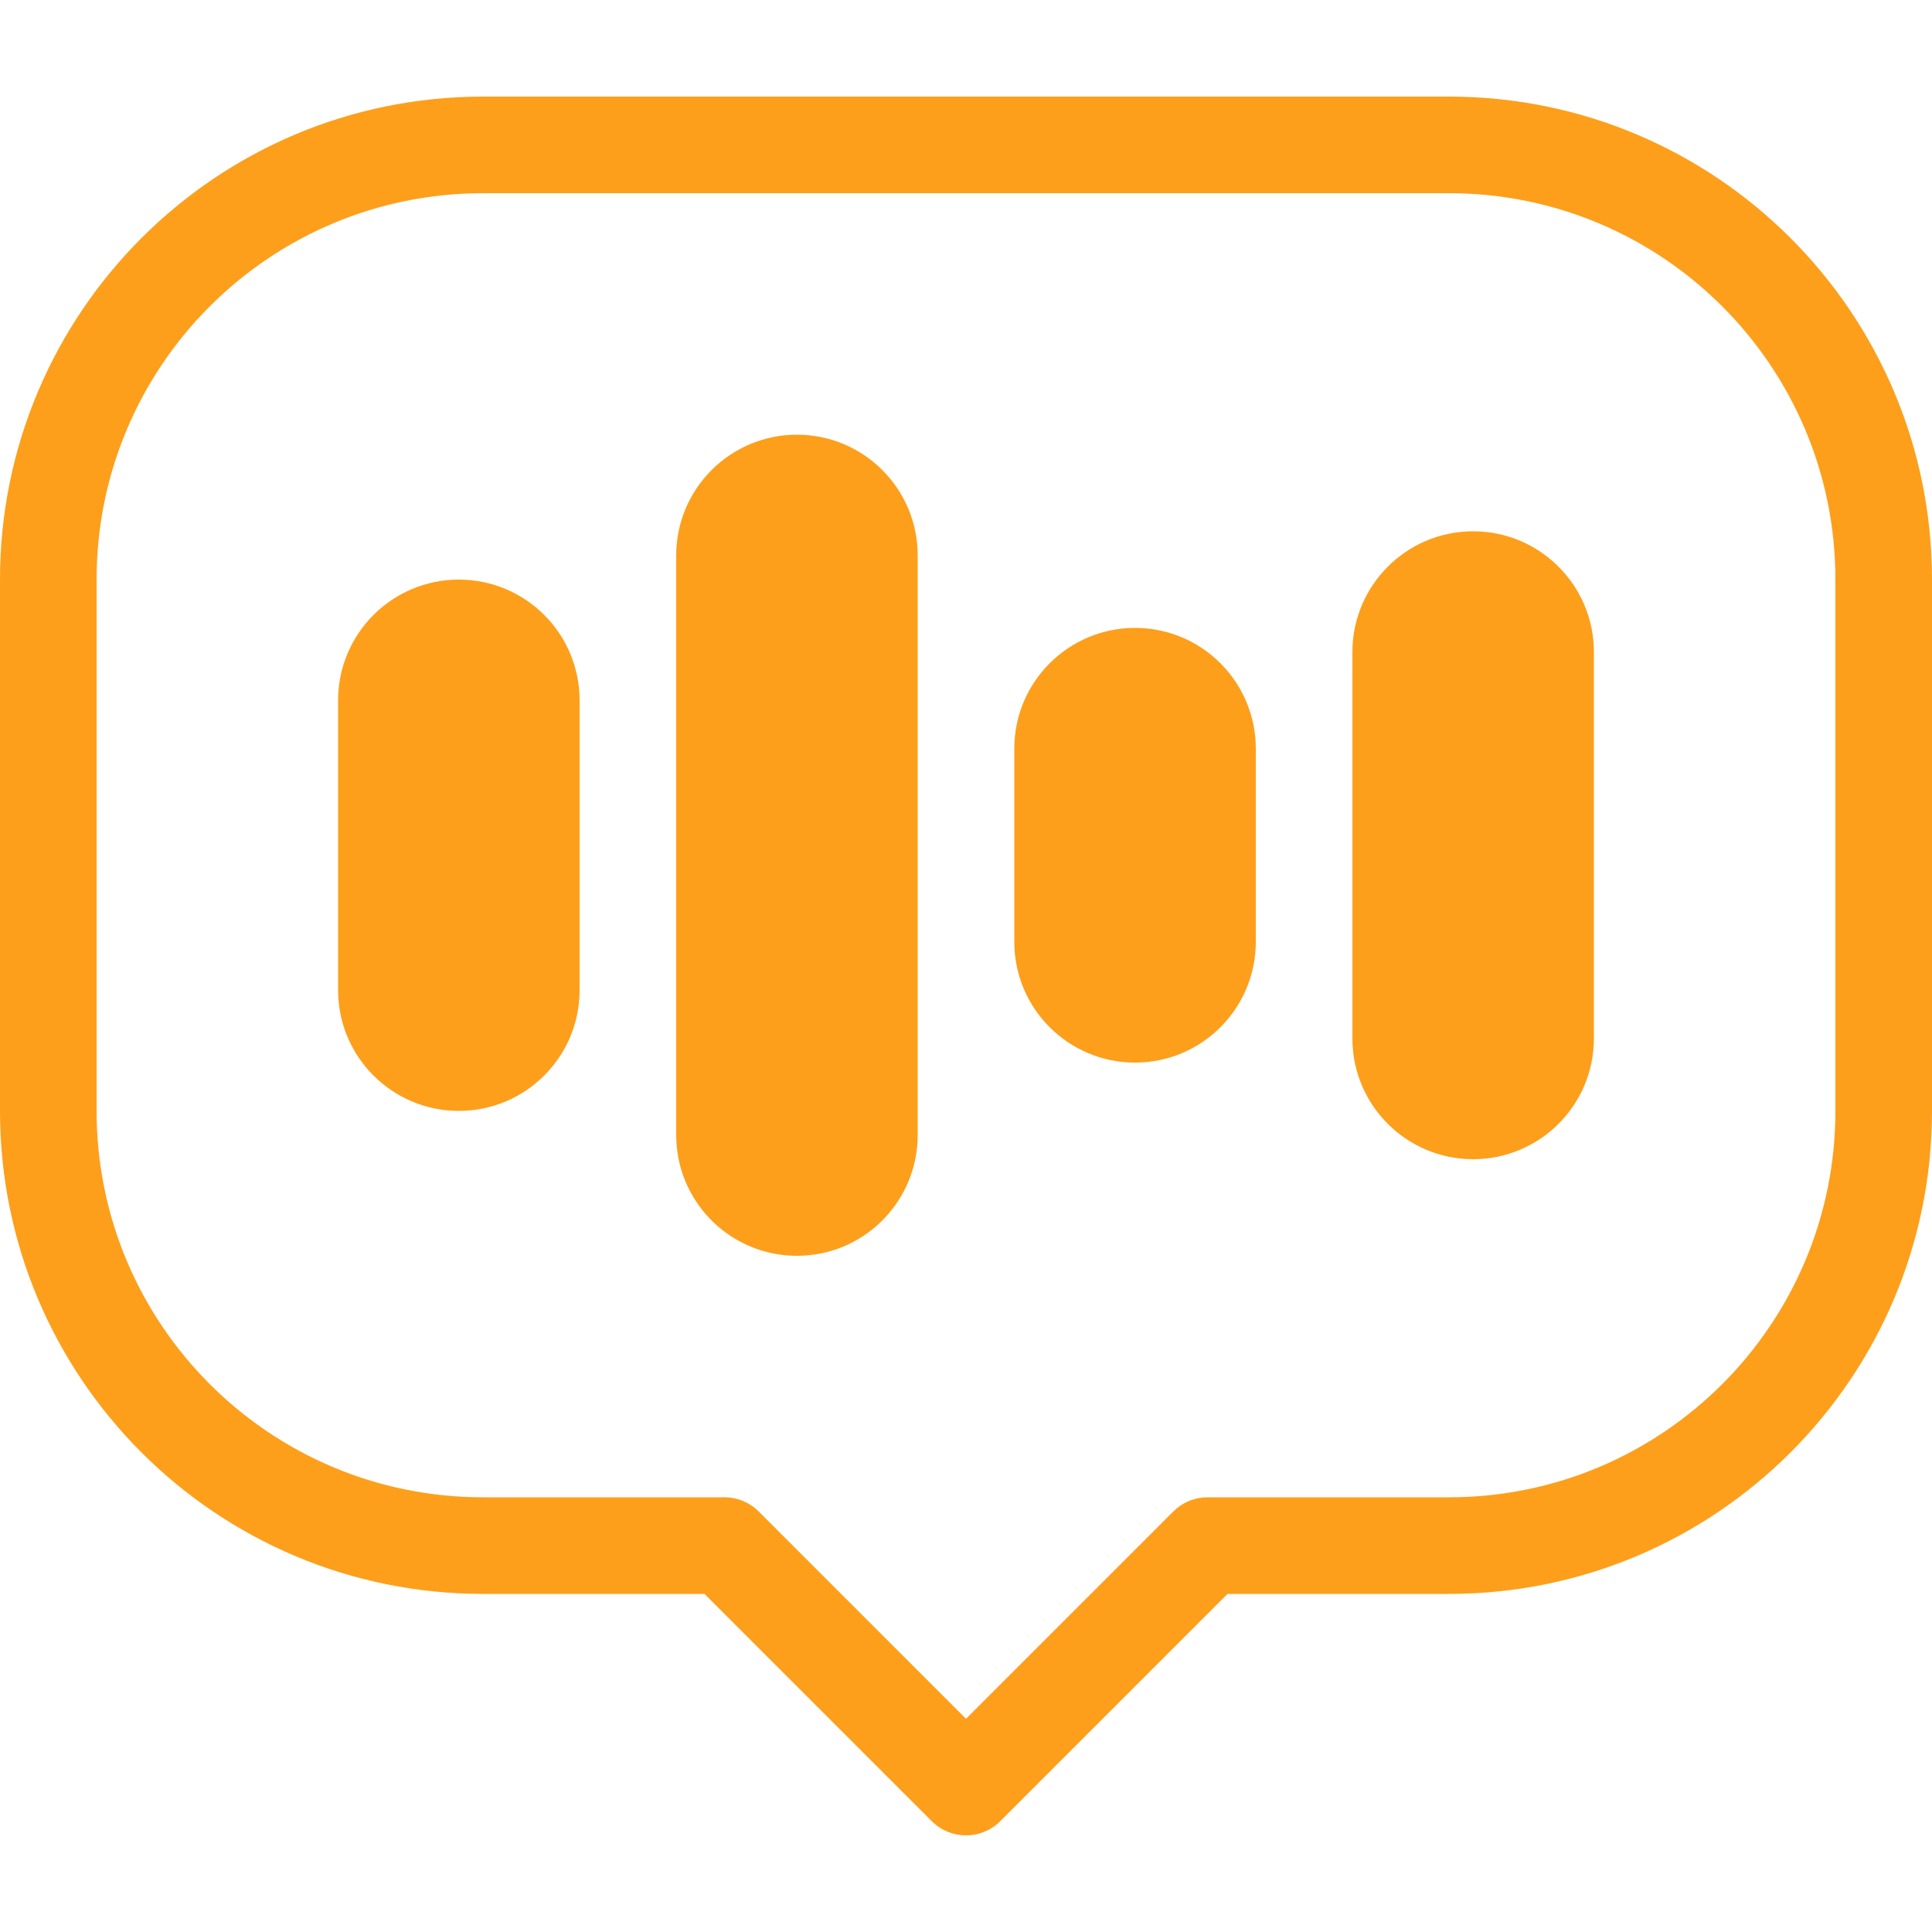<svg width="80" height="80" viewBox="0 0 80 80" fill="none" xmlns="http://www.w3.org/2000/svg">
<path d="M33 18C35.761 18 38 20.239 38 23V47L37.993 47.257C37.859 49.899 35.675 52 33 52C30.325 52 28.14 49.899 28.007 47.257L28 47V23C28 20.239 30.239 18 33 18Z" fill="#FD9F1B"/>
<path d="M61 22C63.761 22 66 24.239 66 27V43C66 45.761 63.761 48 61 48C58.239 48 56 45.761 56 43V27C56 24.239 58.239 22 61 22Z" fill="#FD9F1B"/>
<path d="M19 24C21.761 24 24 26.239 24 29V41C24 43.761 21.761 46 19 46C16.239 46 14 43.761 14 41V29C14 26.239 16.239 24 19 24Z" fill="#FD9F1B"/>
<path d="M47 26C49.761 26 52 28.239 52 31V39C52 41.761 49.761 44 47 44C44.239 44 42 41.761 42 39V31C42 28.239 44.239 26 47 26Z" fill="#FD9F1B"/>
<path fill-rule="evenodd" clip-rule="evenodd" d="M60 4C71.046 4 80 12.954 80 24V46C80 57.046 71.046 66 60 66H50.828L41.414 75.414C40.633 76.195 39.367 76.195 38.586 75.414L29.172 66H20C8.954 66 0 57.046 0 46V24C0 12.954 8.954 4 20 4H60ZM20 8C11.163 8 4 15.163 4 24V46C4 54.837 11.163 62 20 62H30C30.53 62 31.039 62.211 31.414 62.586L40 71.172L48.586 62.586L48.732 62.453C49.088 62.161 49.536 62 50 62H60C68.837 62 76 54.837 76 46V24C76 15.163 68.837 8 60 8H20Z" fill="#FD9F1B"/>
</svg>
